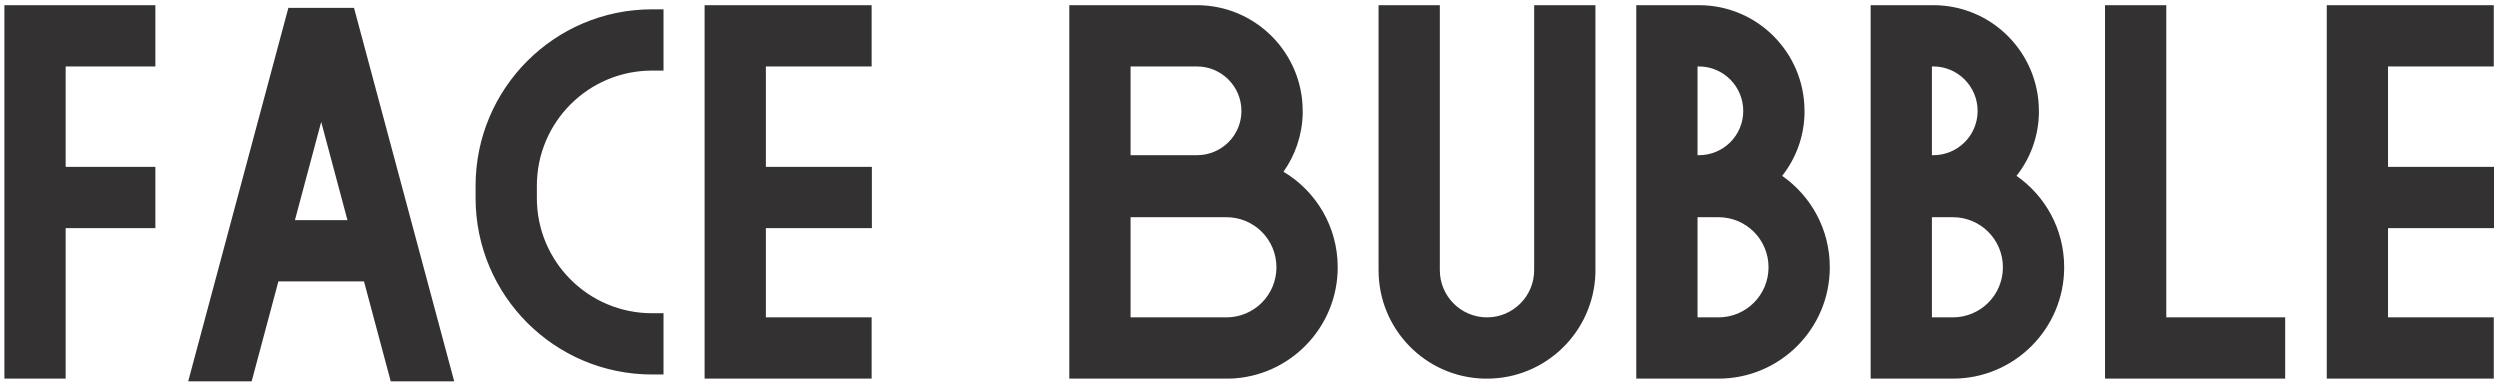 <?xml version="1.0" encoding="UTF-8"?> <svg xmlns="http://www.w3.org/2000/svg" width="482" height="74" viewBox="0 0 482 74" fill="none"><g clip-path="url(#clip0_169_30)"><path d="M29.957 12.812H12.66V32.172H29.957V43.984H12.66V73H0.848V1H29.957V12.812ZM89.957 82.562L89.817 82.047V82.609L89.957 82.562ZM87.567 73.516H75.332L70.176 54.25H53.676L48.52 73.516H36.285L55.598 1.516H68.254L87.567 73.516ZM56.863 42.438H66.988L61.926 23.5L56.863 42.438ZM127.926 13.609H125.723C113.442 13.609 103.504 23.547 103.504 35.828V38.172C103.504 50.453 113.442 60.391 125.723 60.391H127.926V72.203H125.723C106.926 72.203 91.692 56.969 91.692 38.172V35.828C91.692 17.031 106.926 1.797 125.723 1.797H127.926V13.609ZM168.051 12.812H147.66V32.172H168.098V43.984H147.66V61.188H168.051V73H135.848V1H168.051V12.812ZM230.77 1C242.02 1 251.16 10.141 251.16 21.391V21.906C251.067 26.078 249.707 29.922 247.457 33.109C253.738 36.859 257.91 43.703 257.91 51.531C257.91 63.203 248.582 72.719 237.004 73H236.442H206.16V1H230.77ZM217.973 61.188H236.442C241.785 61.188 246.098 56.875 246.098 51.531C246.098 46.188 241.785 41.875 236.442 41.875H217.973V61.188ZM217.973 29.922H230.77C235.504 29.922 239.348 26.125 239.348 21.391C239.348 16.656 235.504 12.812 230.77 12.812H217.973V29.922ZM277.598 52.094C277.598 57.109 281.676 61.188 286.692 61.188C291.707 61.188 295.785 57.109 295.785 52.094V1H307.598V52.094V52.656C307.27 63.953 298.035 73 286.692 73H286.129C274.832 72.719 265.785 63.484 265.785 52.094V1H277.598V52.094ZM327.567 1C338.817 1 347.91 10.141 347.91 21.391V21.906C347.817 26.406 346.223 30.578 343.598 33.906C349.176 37.797 352.785 44.219 352.785 51.531C352.785 63.391 343.176 73 331.317 73H315.473V1H327.567ZM327.285 61.188H331.317C336.66 61.188 340.973 56.875 340.973 51.531C340.973 46.188 336.66 41.875 331.317 41.875H327.285V61.188ZM327.285 29.922H327.567C332.254 29.922 336.098 26.125 336.098 21.391C336.098 16.656 332.254 12.812 327.567 12.812H327.285V29.922ZM372.754 1C384.004 1 393.098 10.141 393.098 21.391V21.906C393.004 26.406 391.41 30.578 388.785 33.906C394.363 37.797 397.973 44.219 397.973 51.531C397.973 63.391 388.363 73 376.504 73H360.66V1H372.754ZM372.473 61.188H376.504C381.848 61.188 386.16 56.875 386.16 51.531C386.16 46.188 381.848 41.875 376.504 41.875H372.473V61.188ZM372.473 29.922H372.754C377.442 29.922 381.285 26.125 381.285 21.391C381.285 16.656 377.442 12.812 372.754 12.812H372.473V29.922ZM417.66 61.188H440.582V73H405.848V1H417.66V61.188ZM480.801 12.812H460.41V32.172H480.848V43.984H460.41V61.188H480.801V73H448.598V1H480.801V12.812Z" fill="#333132"></path></g><defs><clipPath id="clip0_169_30"><rect width="482" height="74" fill="white"></rect></clipPath></defs></svg> 